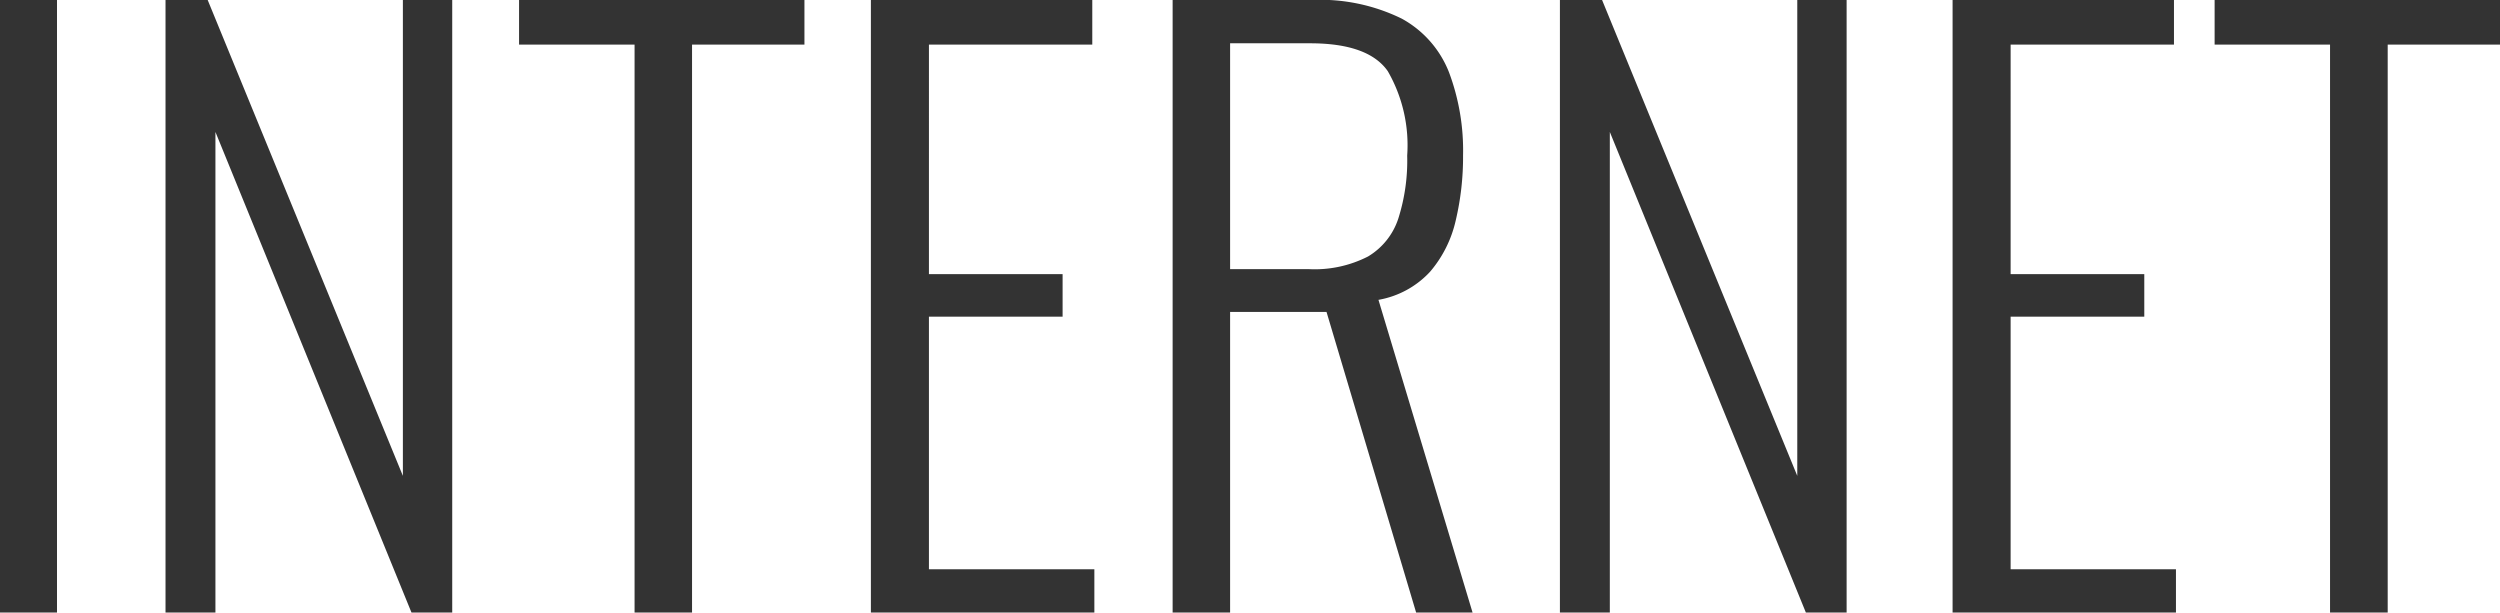 <svg xmlns="http://www.w3.org/2000/svg" width="132.235" height="32.4" viewBox="0 0 132.235 32.4">
  <path id="internet" d="M2.935,0V-32.4H5.95V0ZM11.69,0V-32.4h2.23L24.245-7.23V-32.4h2.61V0H24.7L14.33-25.42V0ZM36.5,0V-30.04H30.39V-32.4H45.485v2.36H39.54V0ZM49,0V-32.4h11.71v2.36h-8.64V-17.9h7.07v2.25h-7.07V-2.29H60.82V0ZM64.96,0V-32.4h7.345a9.788,9.788,0,0,1,4.772.985,5.536,5.536,0,0,1,2.5,2.835,11.771,11.771,0,0,1,.745,4.405,14.572,14.572,0,0,1-.387,3.432,6.308,6.308,0,0,1-1.355,2.713,4.849,4.849,0,0,1-2.733,1.49L80.825,0H77.84L73.1-15.9H68V0ZM68-18.165H72.15a6.188,6.188,0,0,0,3.145-.668,3.656,3.656,0,0,0,1.6-2,10.121,10.121,0,0,0,.472-3.34,7.843,7.843,0,0,0-1.027-4.463Q75.31-30.11,72.23-30.11H68ZM85.445,0V-32.4h2.23L98-7.23V-32.4h2.61V0H98.455L88.085-25.42V0Zm20.77,0V-32.4h11.71v2.36h-8.64V-17.9h7.07v2.25h-7.07V-2.29h8.745V0ZM126.18,0V-30.04h-6.105V-32.4h15.1v2.36h-5.945V0Z" transform="translate(-2.935 32.4)" fill="#333"/>
</svg>
